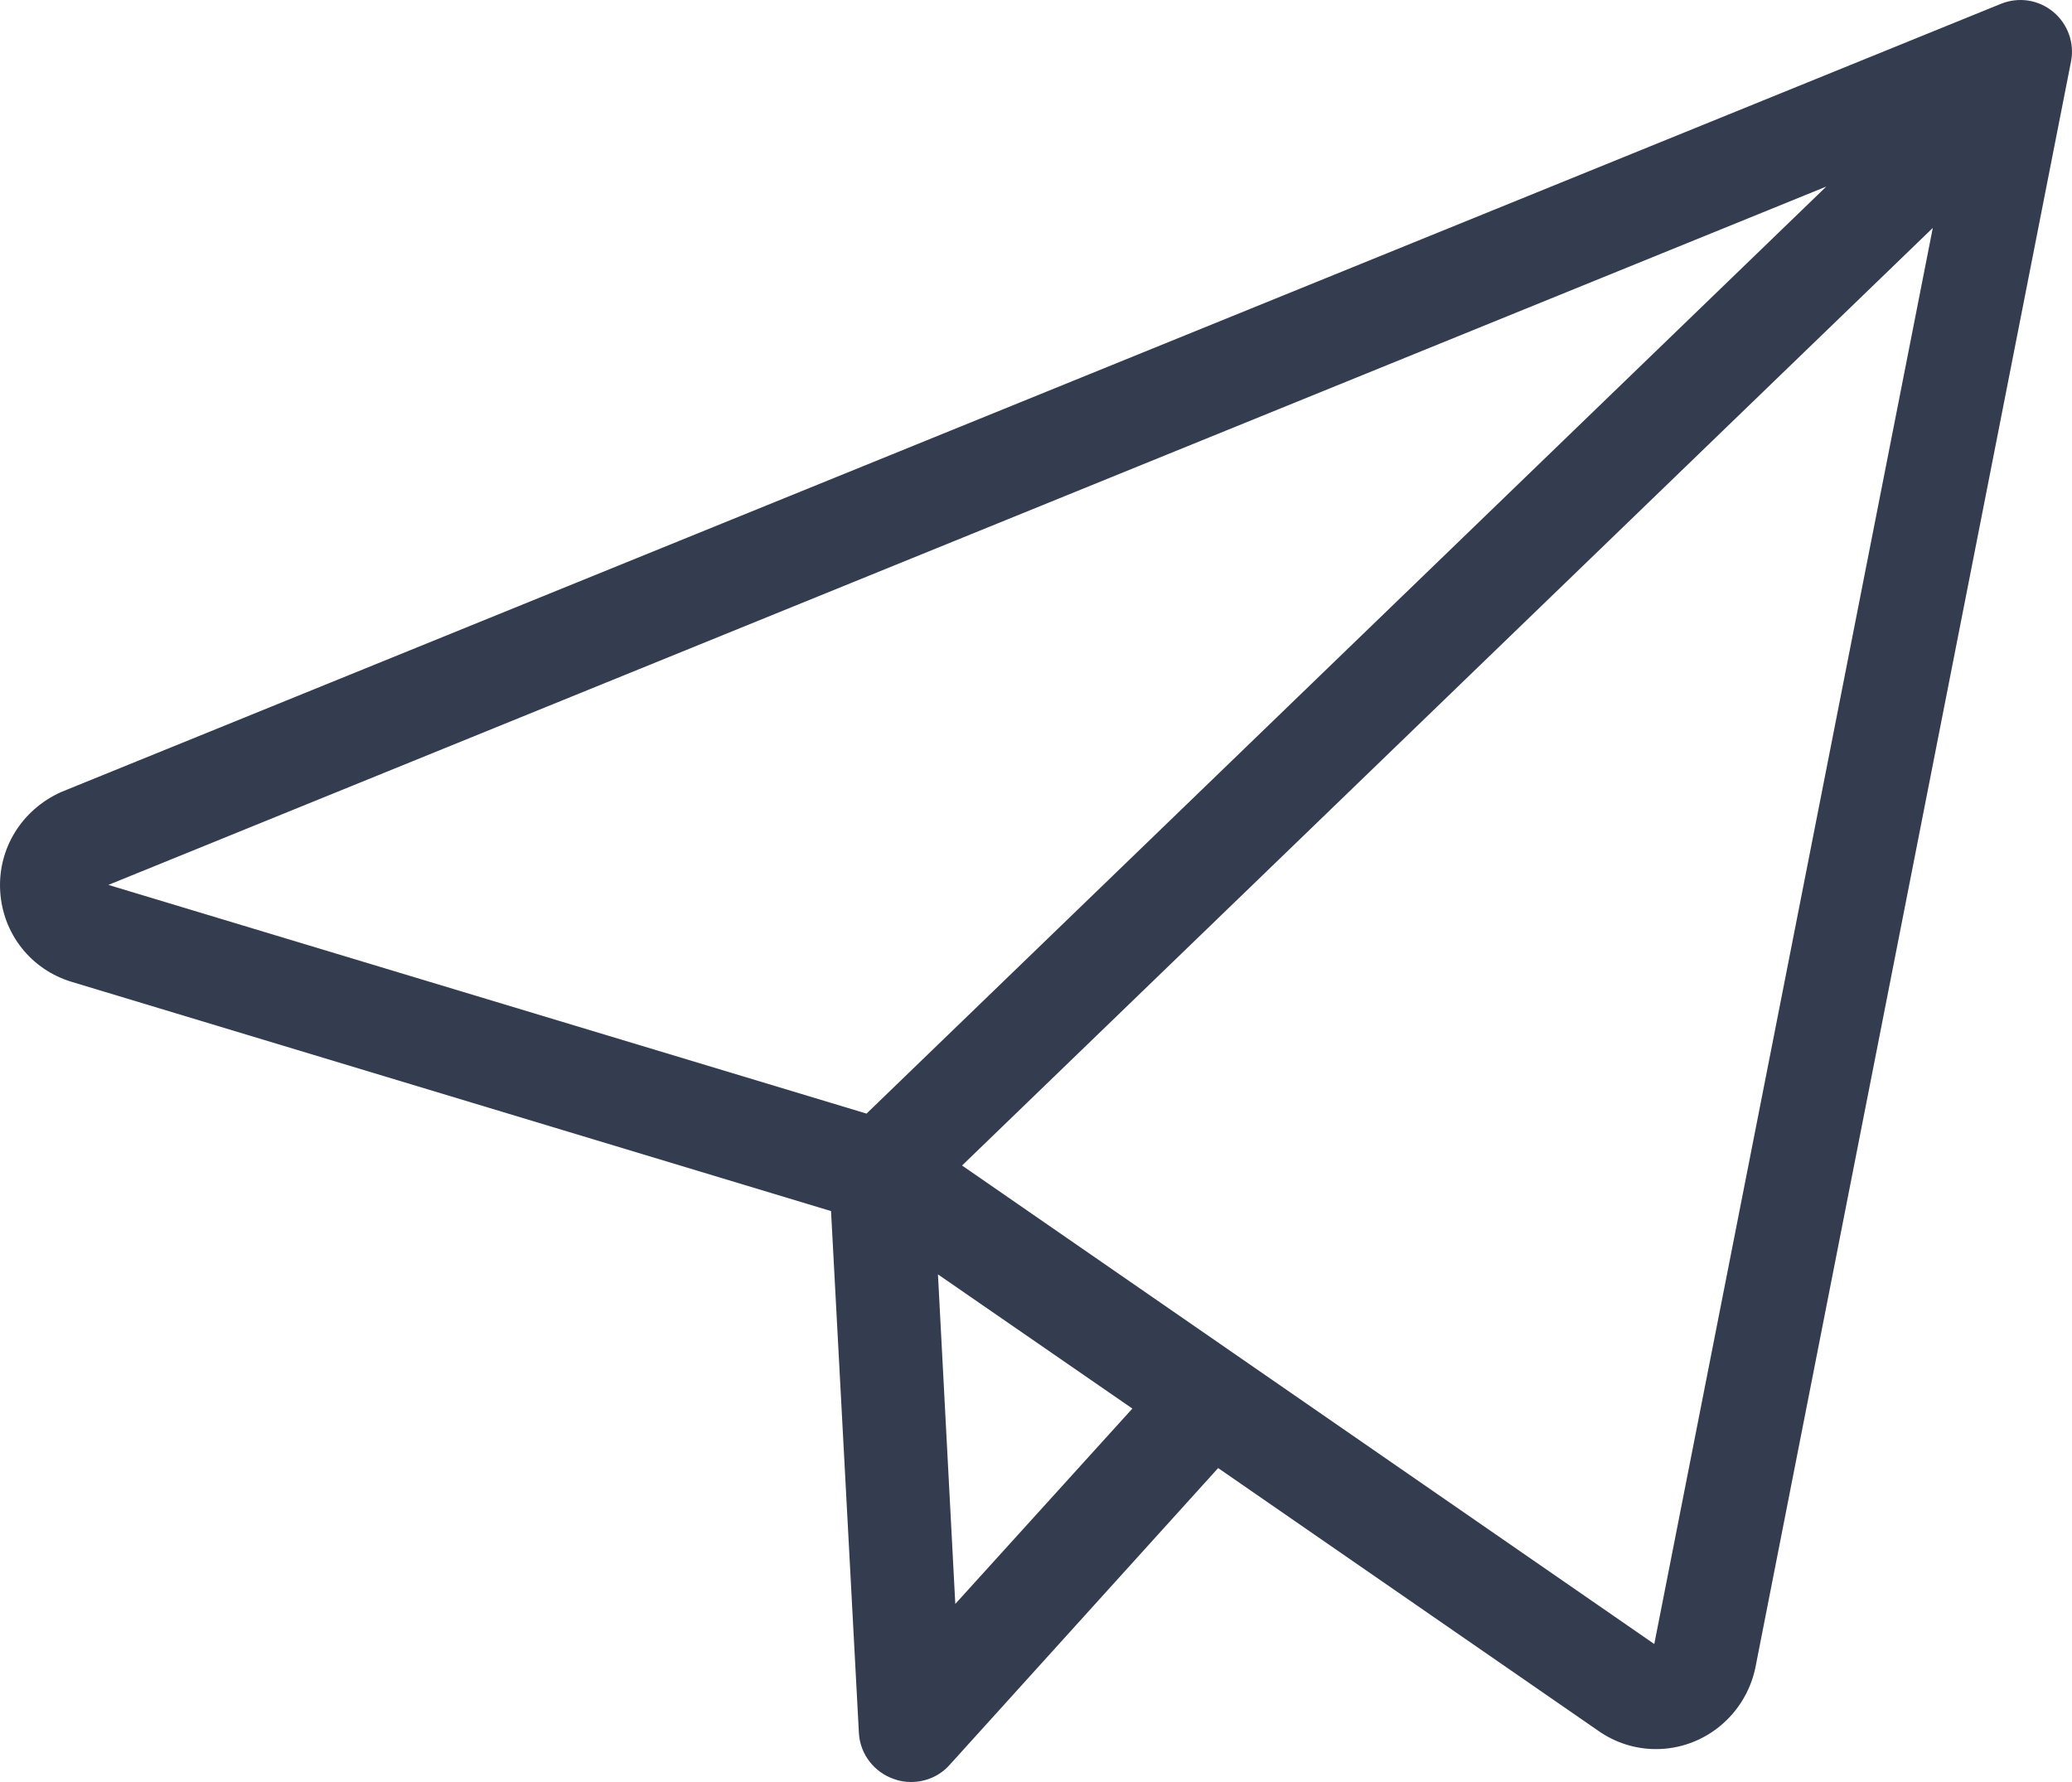 <?xml version="1.0" encoding="UTF-8"?>
<svg width="100px" height="86px" viewBox="0 0 100 86" version="1.1" xmlns="http://www.w3.org/2000/svg" xmlns:xlink="http://www.w3.org/1999/xlink">
    <!-- Generator: Sketch 58 (84663) - https://sketch.com -->
    <title>Shape</title>
    <desc>Created with Sketch.</desc>
    <g id="Desktop" stroke="none" stroke-width="1" fill="none" fill-rule="evenodd">
        <g id="Solicitud" transform="translate(-525, -887)" fill="#343C4F" fill-rule="nonzero">
            <g id="1" transform="translate(123, 421)">
                <g id="Steps" transform="translate(73, 342)">
                    <g id="Icons">
                        <g id="2" transform="translate(291, 0)">
                            <path d="M38.009,167.011 C38.131,169.068 39.498,170.799 41.476,171.39 L78.108,182.447 L79.454,207.658 C79.516,208.656 80.189,209.532 81.147,209.857 C81.412,209.959 81.698,210 81.963,210 C82.677,210 83.35,209.715 83.84,209.165 L96.791,194.849 L115.148,207.536 C115.964,208.106 116.923,208.412 117.922,208.412 C120.227,208.412 122.226,206.782 122.715,204.502 L137.951,126.976 C138.135,126.08 137.788,125.143 137.095,124.573 C136.381,123.982 135.422,123.84 134.566,124.186 L40.946,162.226 C39.049,163.081 37.886,164.955 38.009,167.011 Z M84.105,201.406 L83.268,185.502 L92.651,191.978 L84.105,201.406 Z M117.84,203.341 L84.431,180.248 L131.282,134.999 L117.84,203.341 Z M126.142,133.003 L79.821,177.743 L43.23,166.706 L126.142,133.003 Z" id="Shape"></path>
                        </g>
                    </g>
                </g>
            </g>
        </g>
    </g>
</svg>